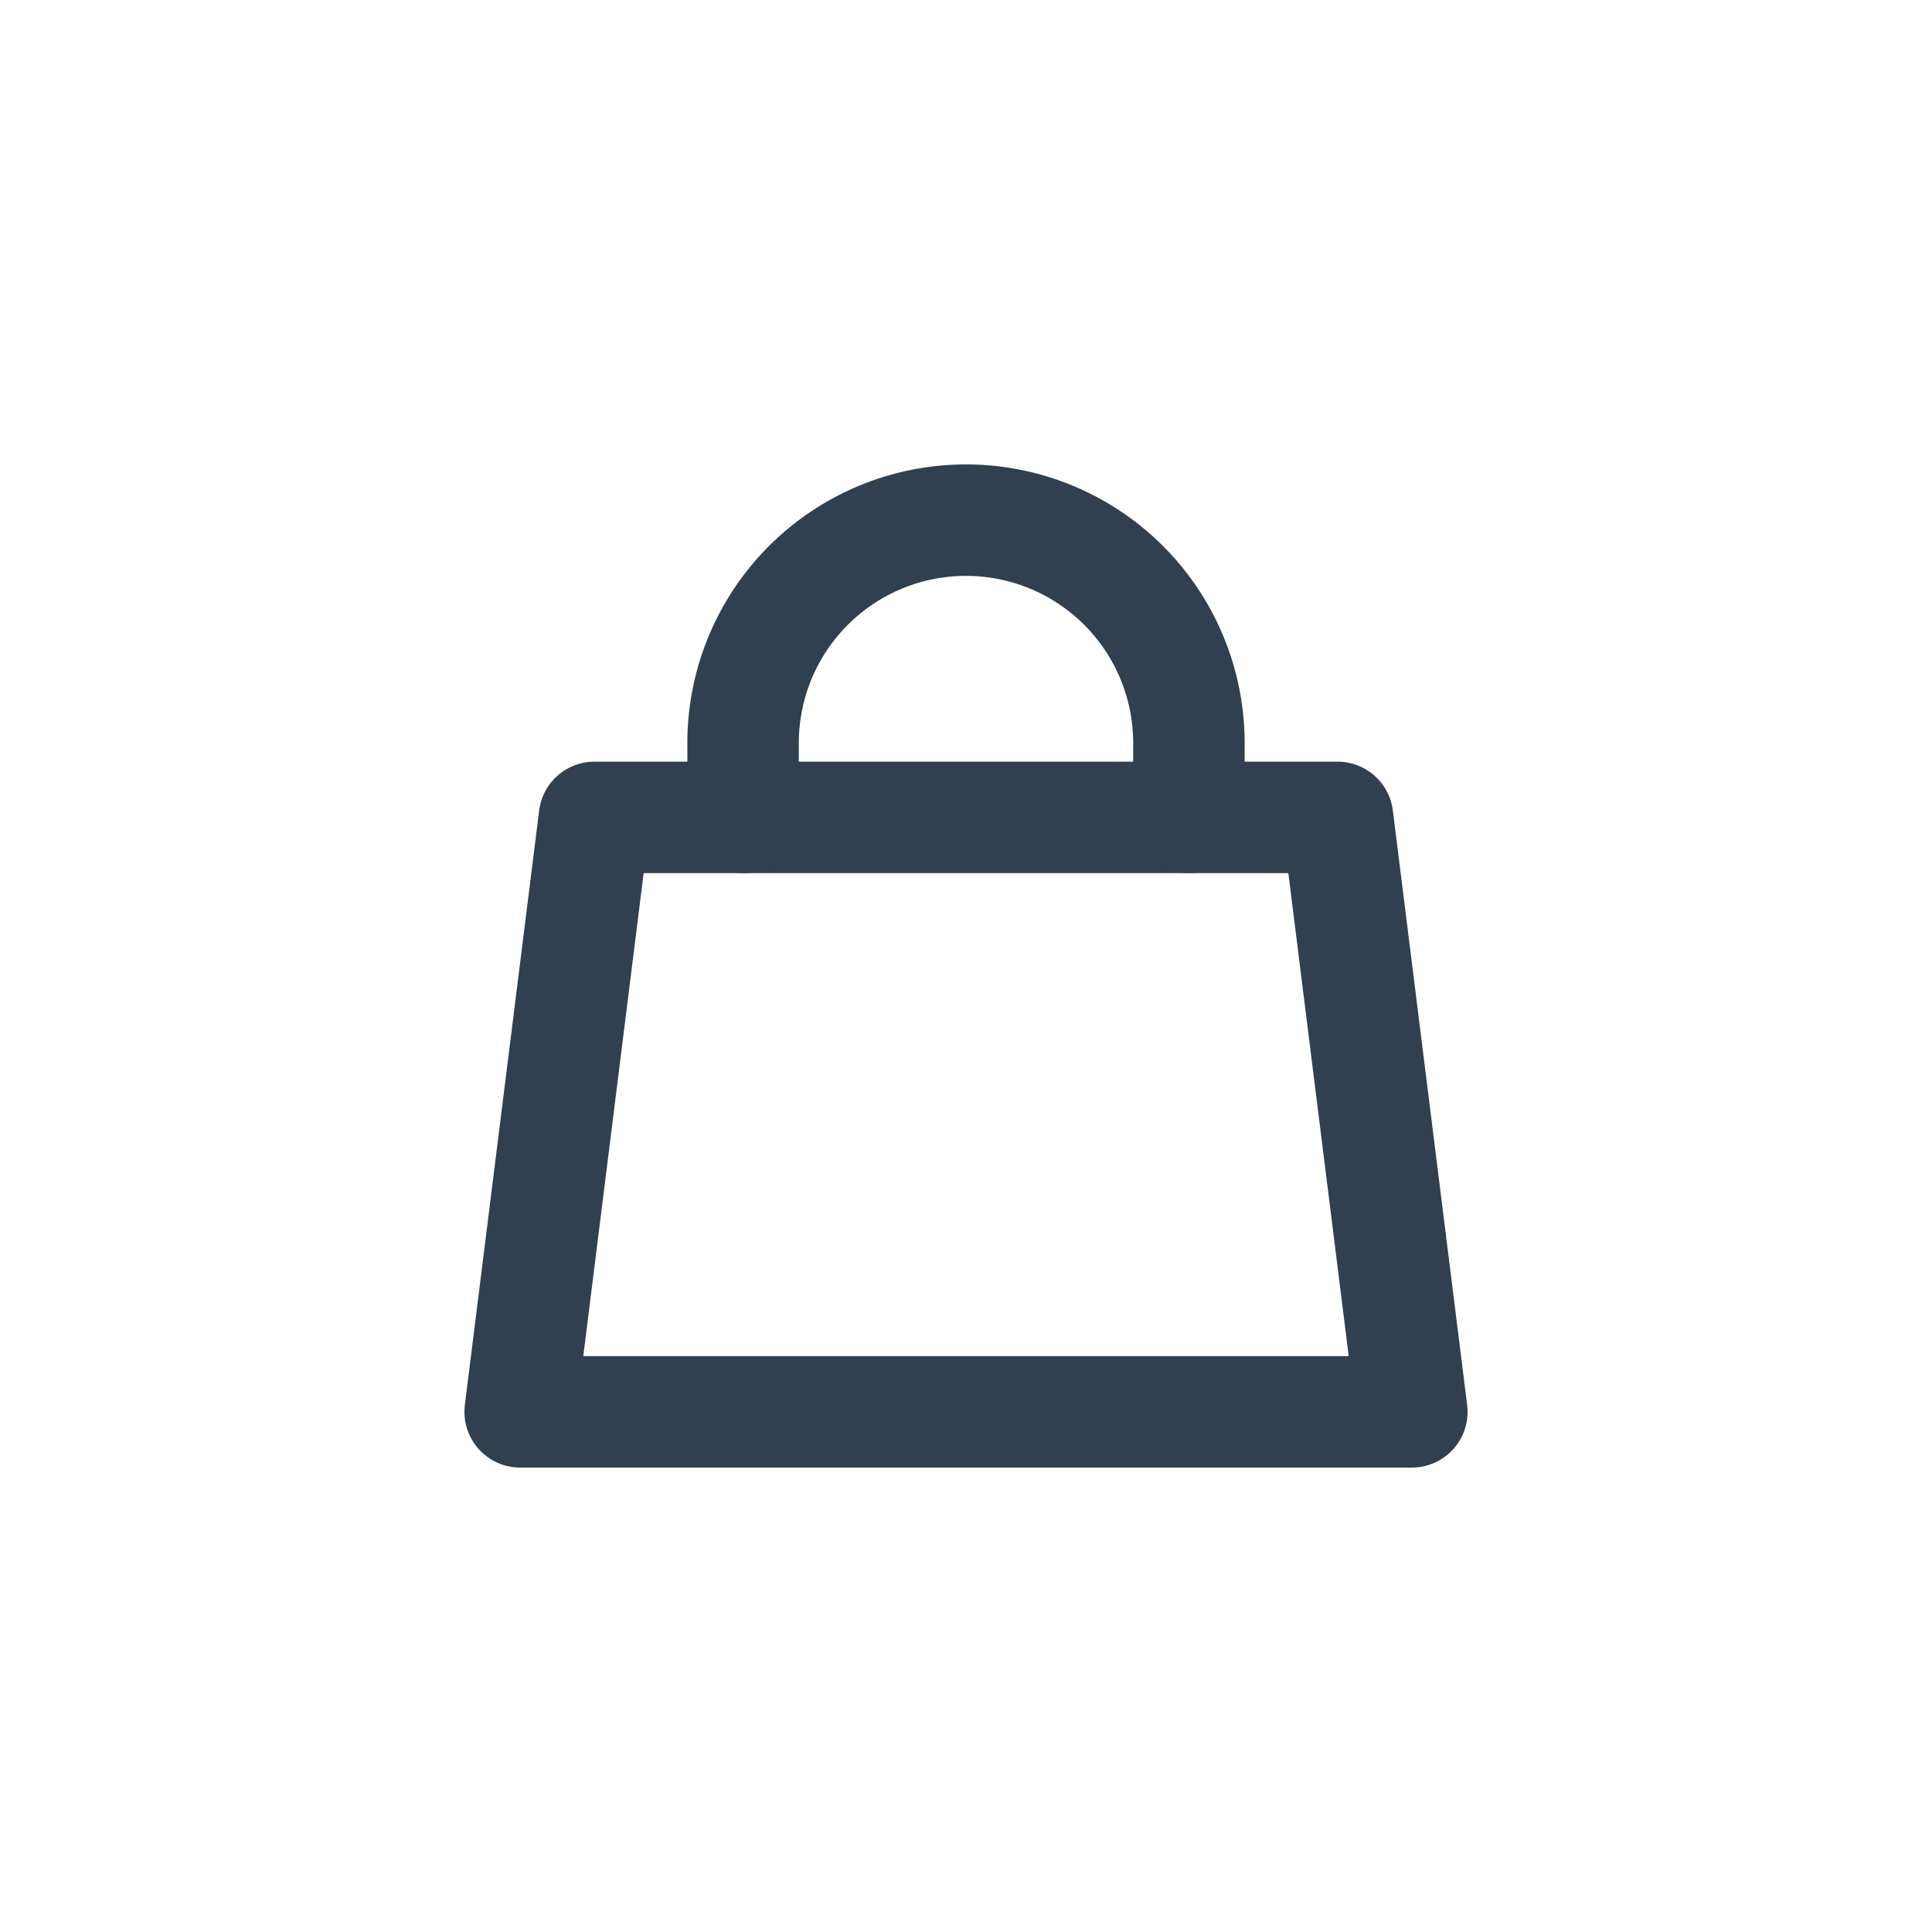 <svg id="th_color" xmlns="http://www.w3.org/2000/svg" viewBox="0 0 26 26"><defs><style>.cls-1{fill:none;stroke:#304050;stroke-linecap:round;stroke-linejoin:round;stroke-width:1.5px;}</style></defs><polygon class="cls-1" points="19 19 7 19 8 11 18 11 19 19"/><path class="cls-1" d="M10,11V10a3,3,0,0,1,6,0v1"/></svg>